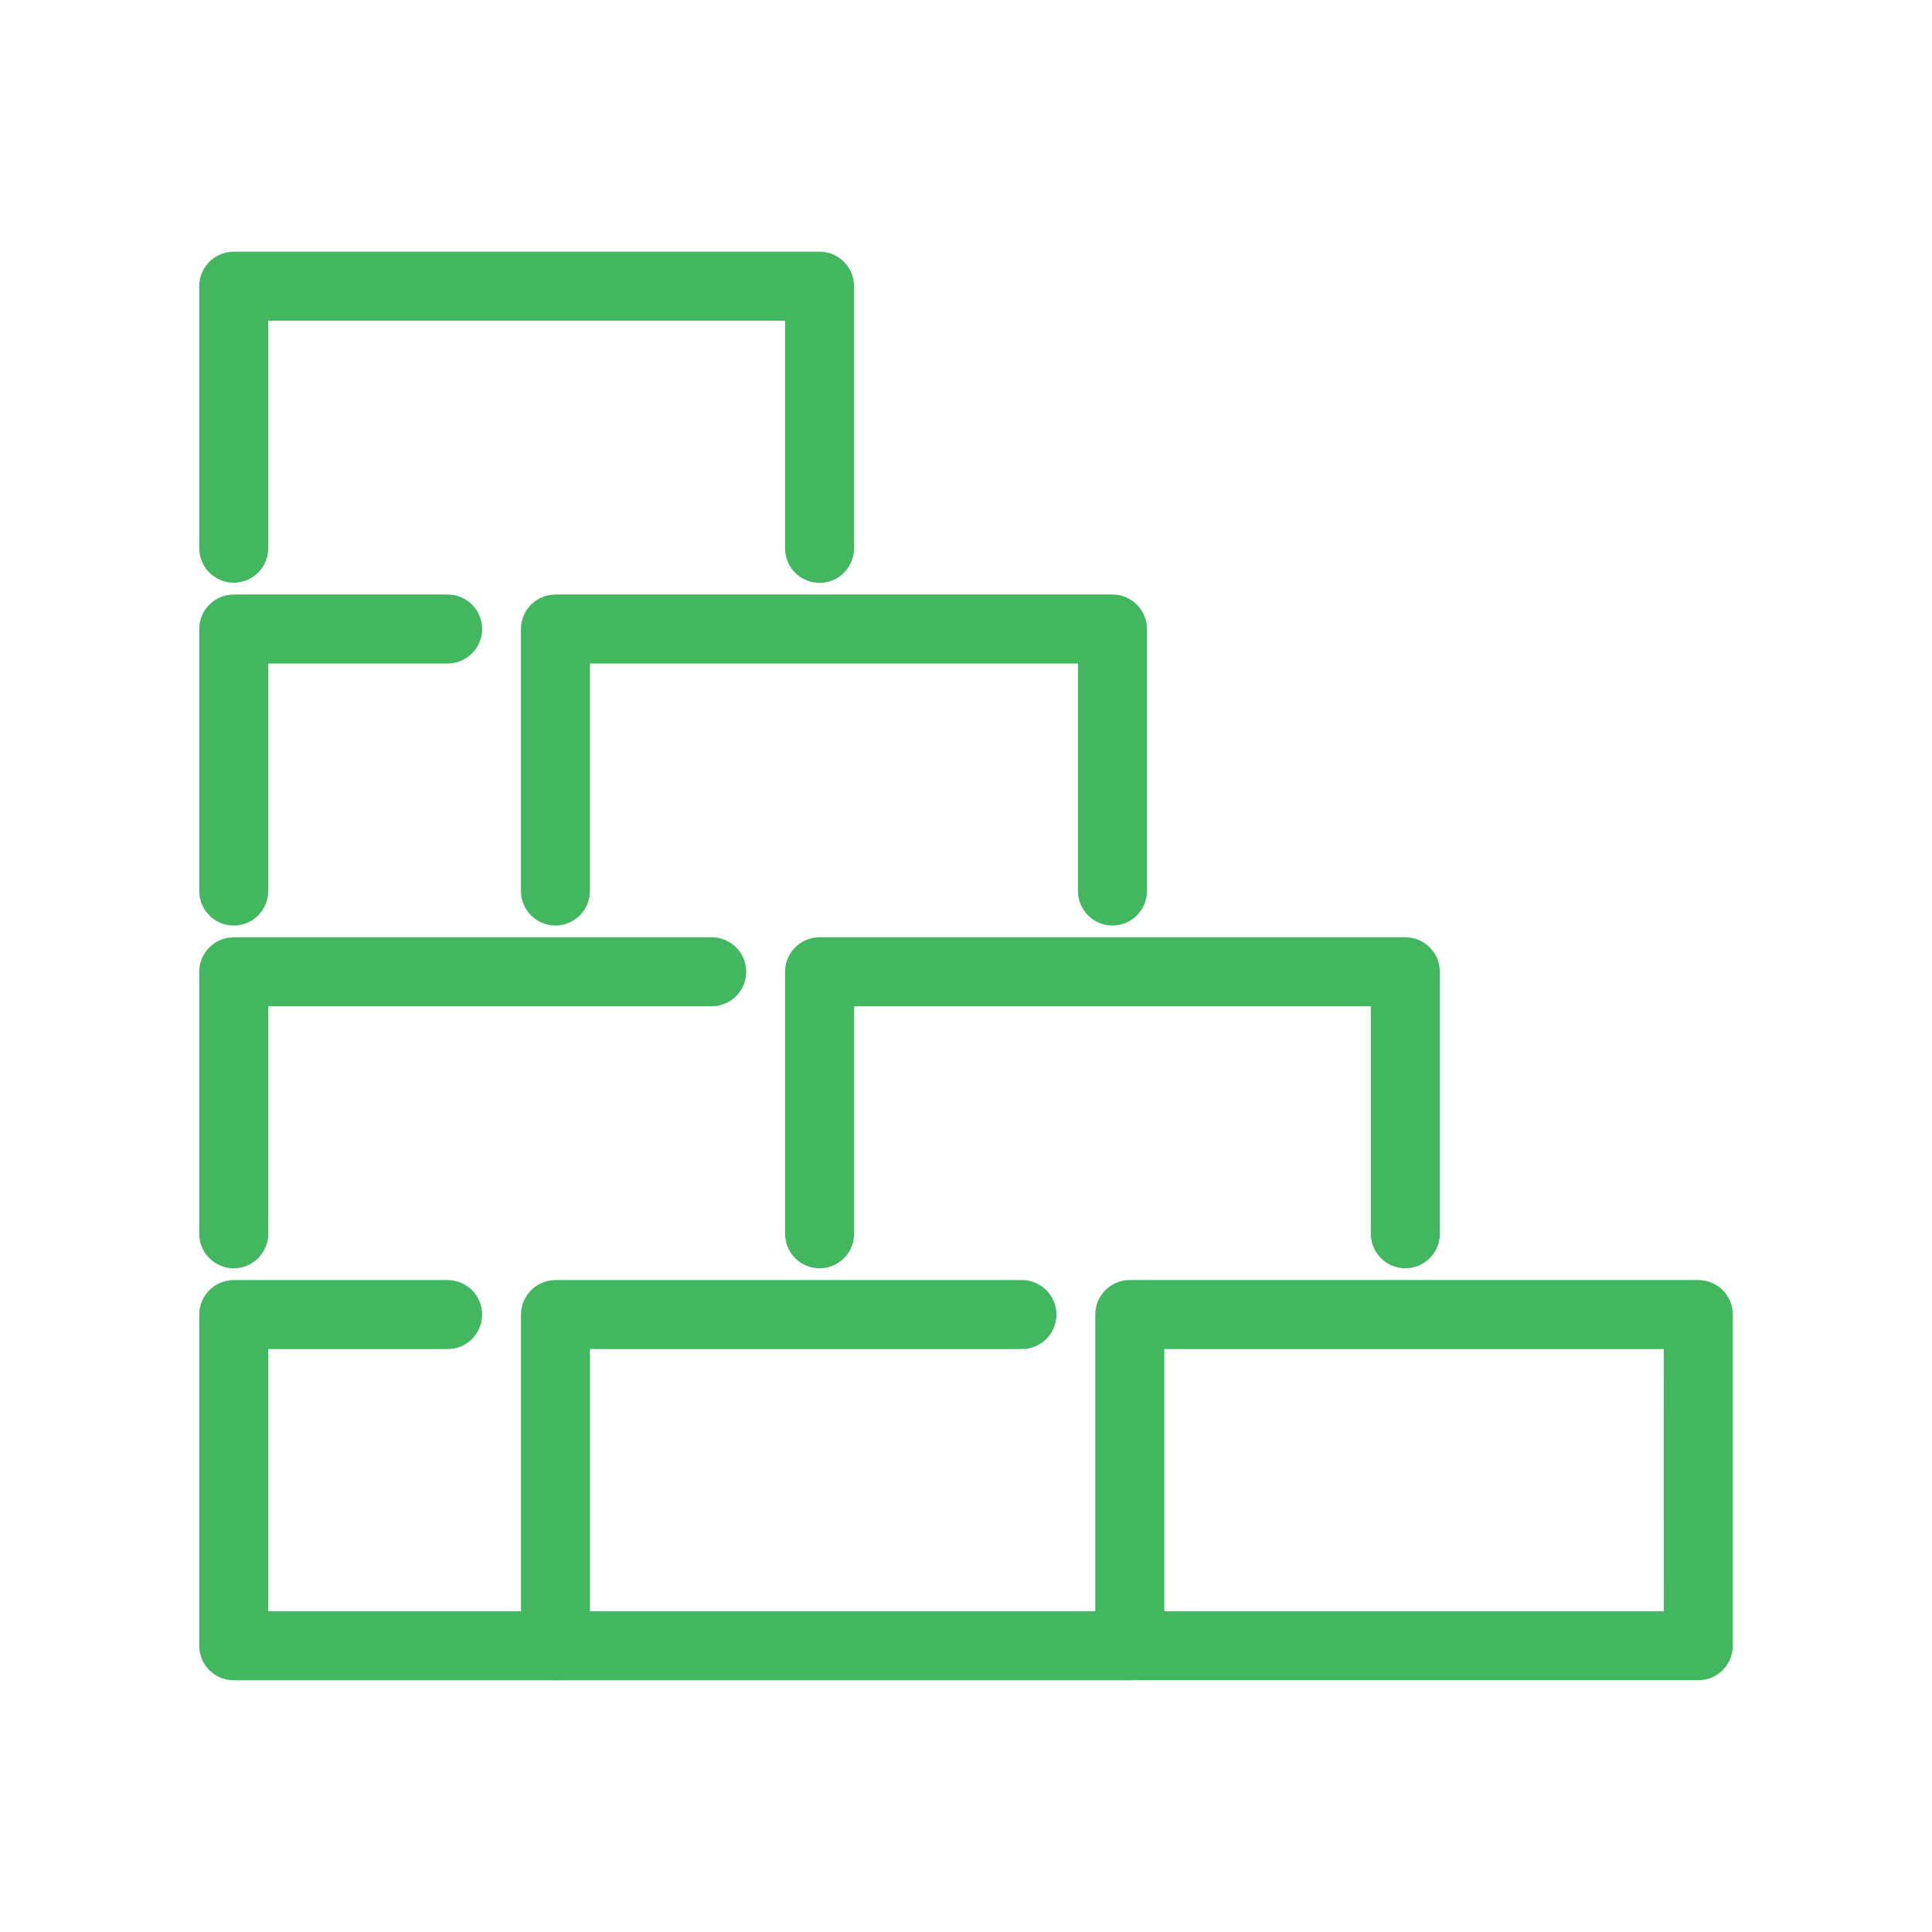 <?xml version="1.0" encoding="utf-8"?>
<!-- Generator: Adobe Illustrator 14.0.0, SVG Export Plug-In . SVG Version: 6.00 Build 43363)  -->
<!DOCTYPE svg PUBLIC "-//W3C//DTD SVG 1.1//EN" "http://www.w3.org/Graphics/SVG/1.1/DTD/svg11.dtd">
<svg version="1.1" id="Warstwa_1" xmlns="http://www.w3.org/2000/svg" xmlns:xlink="http://www.w3.org/1999/xlink" x="0px" y="0px"
	 width="70px" height="70px" viewBox="-7.219 -9.121 70 70" enable-background="new -7.219 -9.121 70 70" xml:space="preserve">
<g id="Group_9065" transform="translate(-1009.827 -770.401)">
	<g id="Group_8627" transform="translate(-685.938 250.899)">
		<g id="Group_8625" transform="translate(1697.015 520.752)">
			<path id="Rectangle_3525" fill="#43B75F" d="M32.465,36.007h20.6c0.69,0.001,1.249,0.56,1.249,1.25v12
				c0,0.69-0.56,1.25-1.25,1.25H32.465c-0.69,0-1.25-0.56-1.25-1.25v-12C31.215,36.566,31.775,36.007,32.465,36.007z M51.814,38.507
				H33.715v9.5h18.1L51.814,38.507z"/>
			<path id="Path_11175" fill="#43B75F" d="M32.467,50.508H11.658c-0.689,0-1.25-0.56-1.25-1.25v-12c0-0.689,0.561-1.25,1.25-1.25
				h16.9c0.69,0,1.25,0.561,1.25,1.25c0,0.69-0.56,1.25-1.25,1.25H12.907v9.5h19.56c0.69,0,1.25,0.561,1.25,1.25
				C33.717,49.948,33.157,50.508,32.467,50.508z"/>
			<path id="Path_11176" fill="#43B75F" d="M42.45,35.582c-0.689,0-1.25-0.56-1.25-1.25v-8.244H22.476v8.244
				c0,0.69-0.56,1.25-1.25,1.25s-1.25-0.56-1.25-1.25v-9.494c0-0.69,0.56-1.25,1.25-1.25H42.45c0.69,0,1.25,0.56,1.25,1.25v9.494
				C43.7,35.022,43.141,35.582,42.45,35.582z"/>
			<path id="Path_11177" fill="#43B75F" d="M0,35.582c-0.69,0-1.25-0.56-1.25-1.25v-9.494c0-0.69,0.56-1.25,1.25-1.25h17.318
				c0.69,0,1.25,0.56,1.25,1.25c0,0.69-0.56,1.25-1.25,1.25H1.25v8.244C1.25,35.022,0.691,35.582,0,35.582z"/>
			<path id="Path_11178" fill="#43B75F" d="M11.656,50.508H0c-0.69,0-1.25-0.56-1.25-1.25v-12c0-0.689,0.56-1.25,1.25-1.25h7.75
				c0.69,0,1.25,0.561,1.25,1.25c0,0.69-0.56,1.25-1.25,1.25h-6.5v9.5h10.406c0.69,0,1.25,0.561,1.25,1.25
				C12.906,49.948,12.347,50.508,11.656,50.508z"/>
			<path id="Path_11179" fill="#43B75F" d="M31.838,23.163c-0.69,0-1.25-0.56-1.25-1.25v-8.244H12.906v8.244
				c0,0.69-0.56,1.25-1.25,1.25s-1.25-0.56-1.25-1.25v-9.494c0-0.69,0.56-1.25,1.25-1.25h20.182c0.69,0,1.25,0.56,1.25,1.25v9.494
				C33.088,22.604,32.529,23.163,31.838,23.163z"/>
			<path id="Path_11180" fill="#43B75F" d="M0,23.163c-0.69,0-1.25-0.56-1.25-1.25v-9.494c0-0.69,0.56-1.25,1.25-1.25h7.75
				c0.69,0,1.25,0.56,1.25,1.25s-0.56,1.25-1.25,1.25h-6.5v8.244C1.25,22.604,0.691,23.163,0,23.163z"/>
			<path id="Path_11181" fill="#43B75F" d="M21.225,10.748c-0.69,0-1.25-0.56-1.25-1.25v-8.25H1.25v8.244
				c0,0.69-0.56,1.25-1.25,1.25s-1.25-0.56-1.25-1.25v-9.494c0-0.69,0.56-1.25,1.25-1.25h21.225c0.69,0,1.25,0.56,1.25,1.25v9.494
				c0.003,0.69-0.554,1.252-1.244,1.256C21.229,10.748,21.227,10.748,21.225,10.748z"/>
		</g>
	</g>
</g>
</svg>
